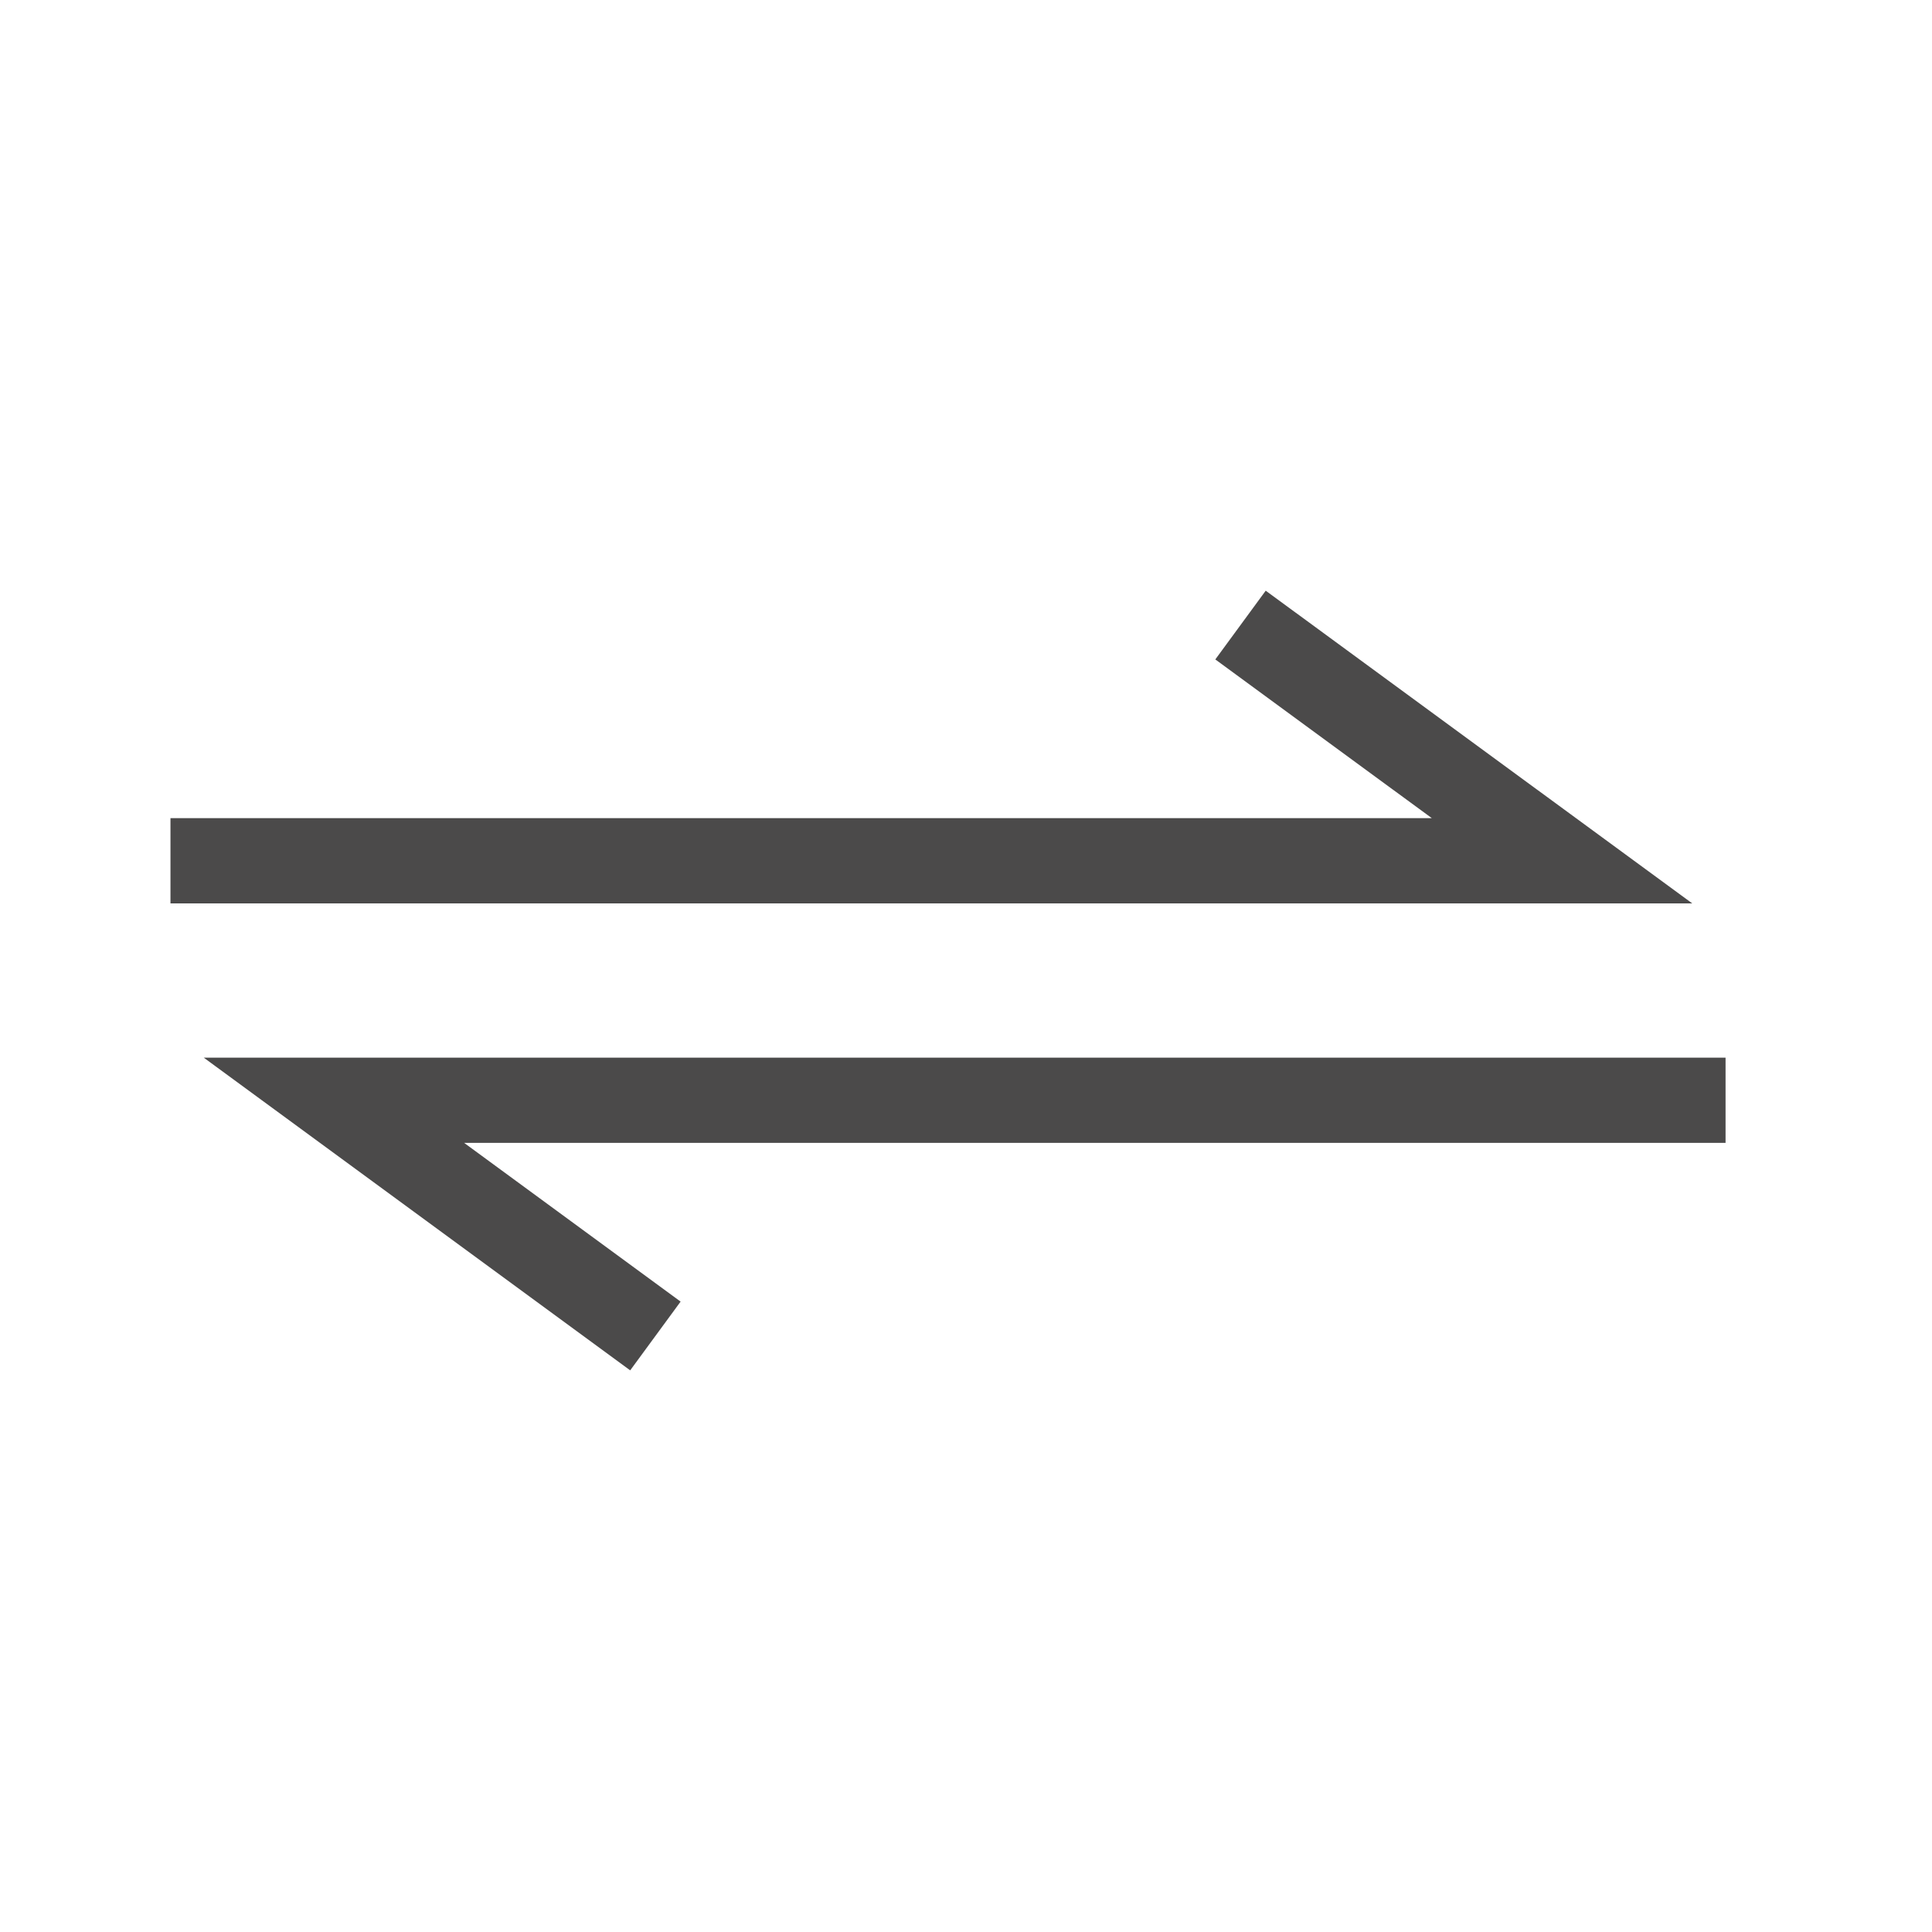 <svg xmlns="http://www.w3.org/2000/svg" width="34" height="34" viewBox="0 0 34 34">
  <g id="Group_1887" data-name="Group 1887" transform="translate(6)">
    <rect id="Rectangle_670" data-name="Rectangle 670" width="34" height="34" transform="translate(-6)" fill="#fff" opacity="0"/>
    <g id="Group_1883" data-name="Group 1883" transform="translate(-3 11)">
      <path id="Path_2284" data-name="Path 2284" d="M30.39,55.233l-5.657-4.148h24.49" transform="translate(-21.856 -42.722)" fill="none" stroke="#4b4a4a" stroke-width="1.5"/>
      <path id="Path_2285" data-name="Path 2285" d="M36.682,31.085l5.658,4.148H17.851" transform="translate(-17.851 -31.085)" fill="none" stroke="#4b4a4a" stroke-width="1.5"/>
    </g>
  </g>
</svg>
